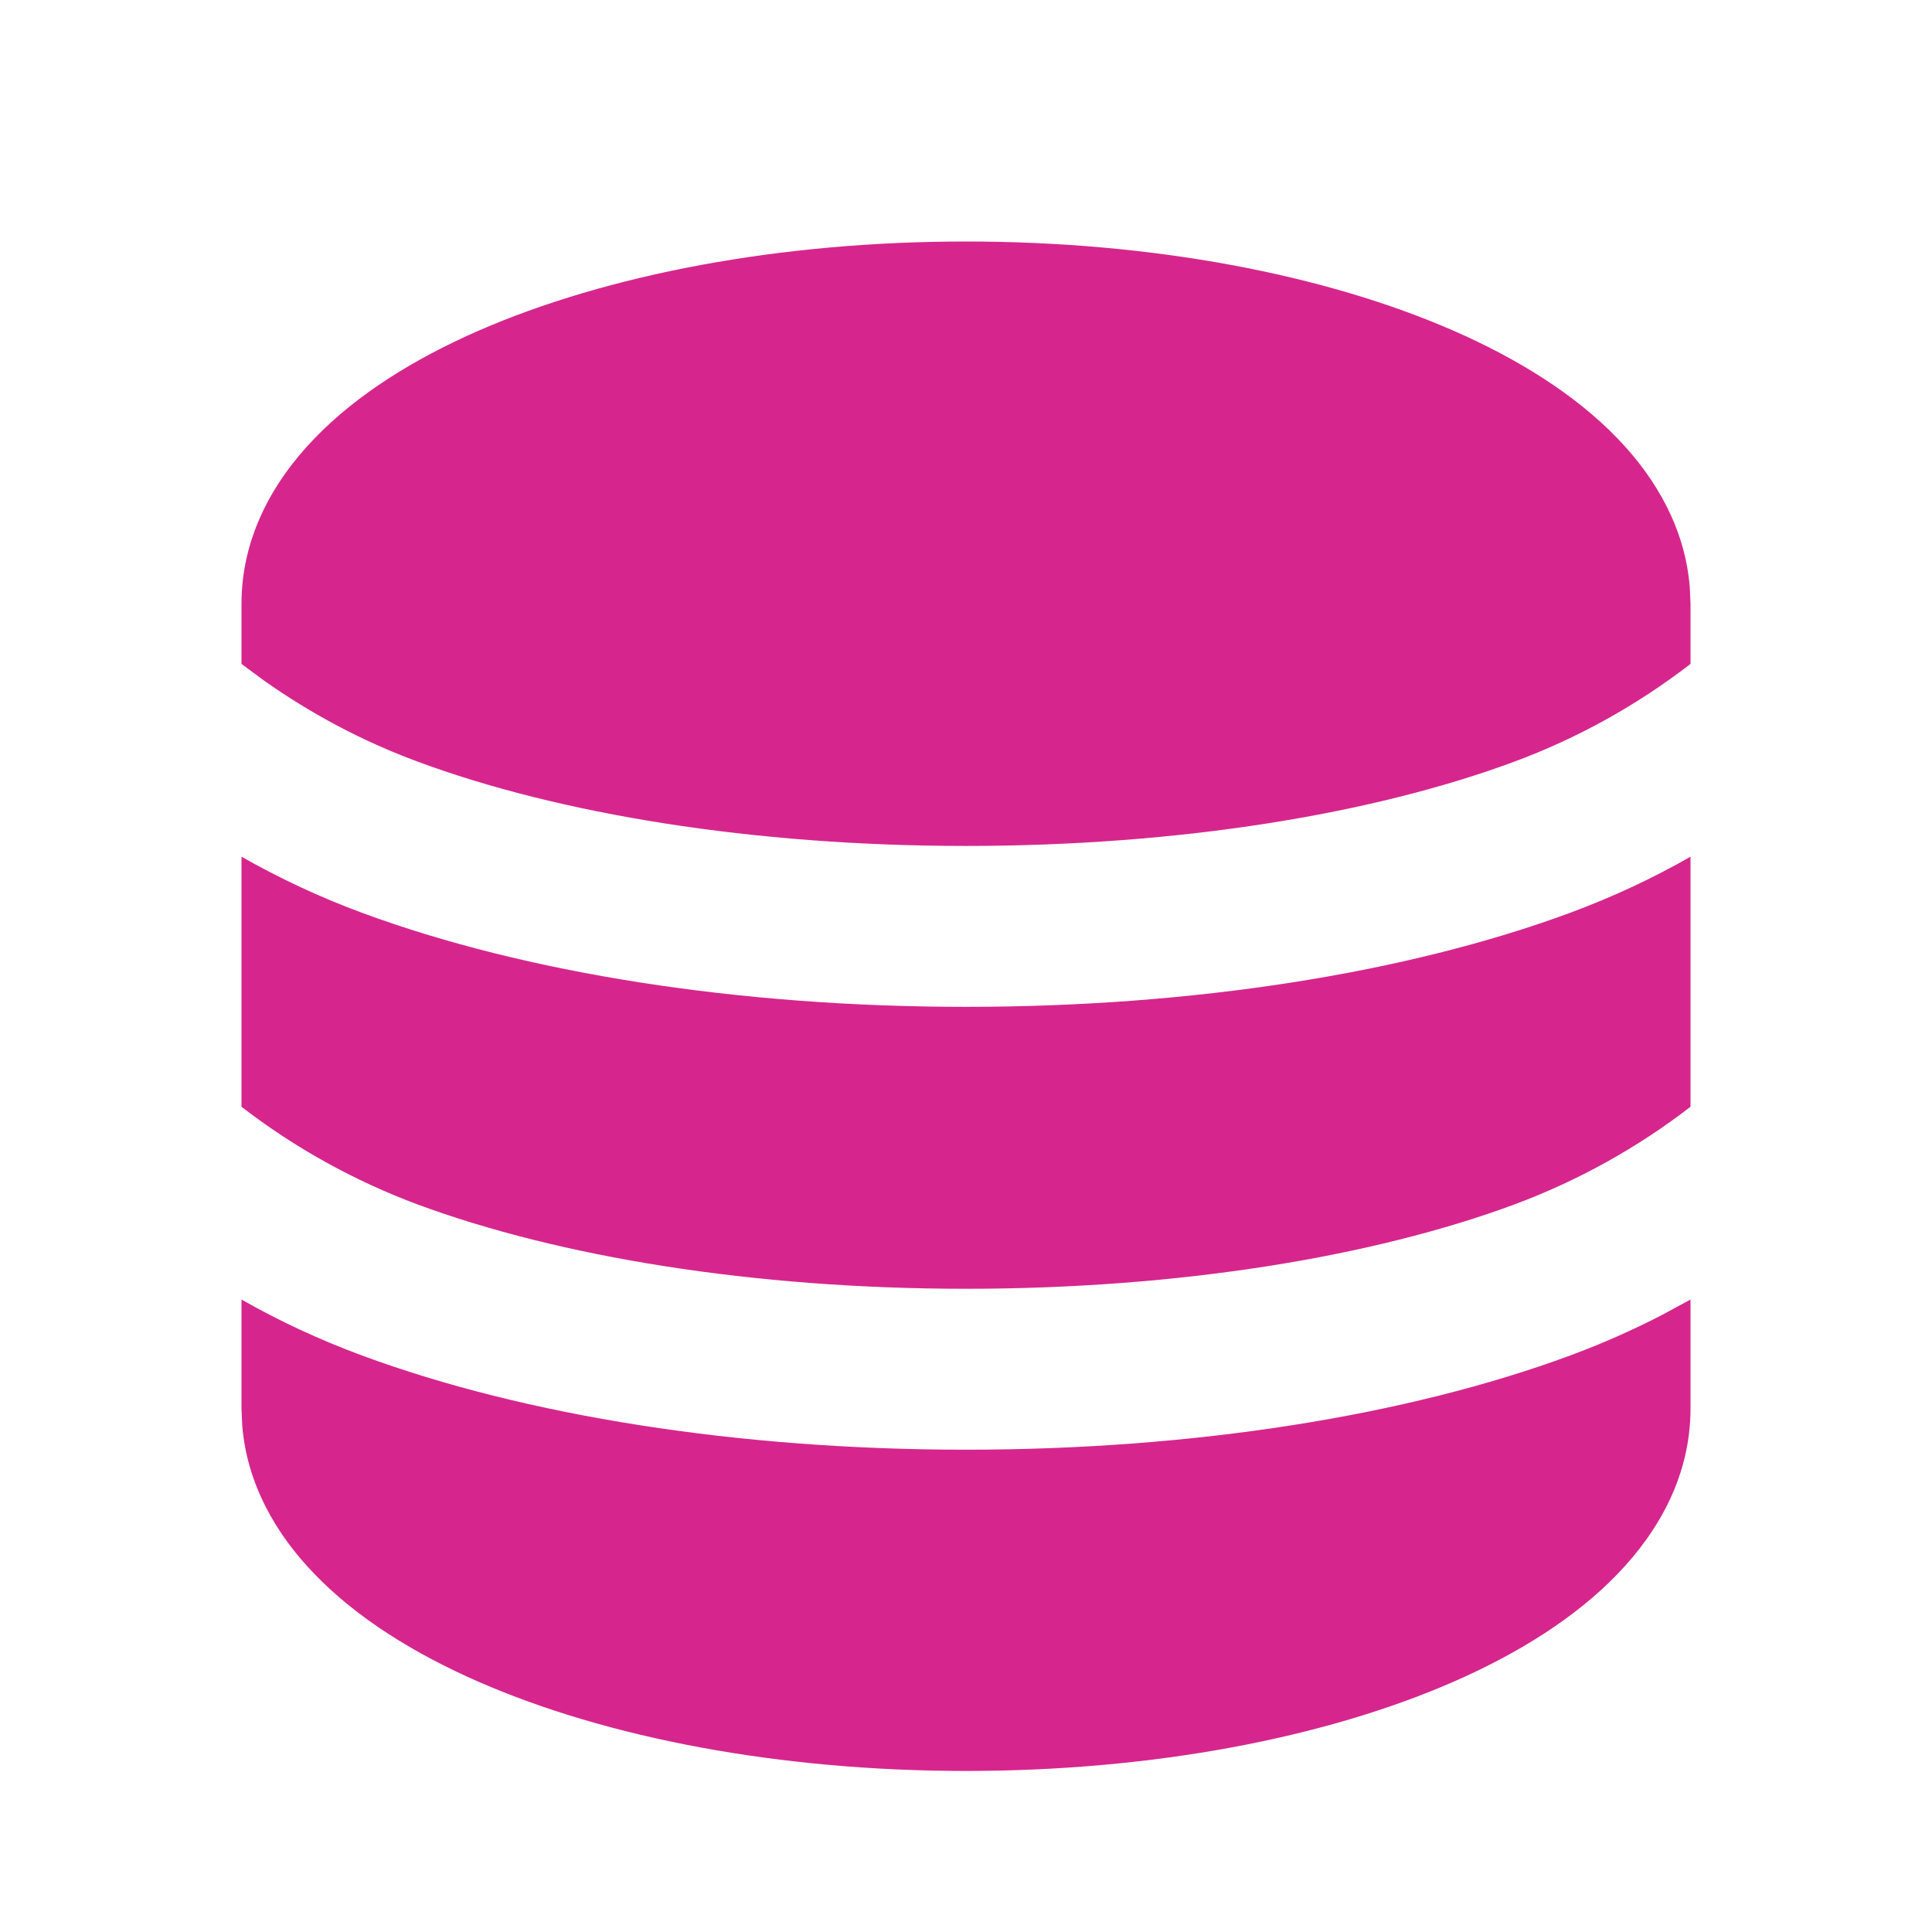 <svg width="14" height="14" viewBox="0 0 14 14" fill="none" xmlns="http://www.w3.org/2000/svg">
<g clip-path="url(#clip0_267_3550)">
<g filter="url(#filter0_n_267_3550)">
<path d="M12.25 9.417V10.208C12.25 10.683 12.028 11.089 11.719 11.408C11.414 11.724 11 11.982 10.534 12.186C9.599 12.595 8.35 12.833 7 12.833C5.65 12.833 4.401 12.595 3.466 12.186C3 11.982 2.586 11.724 2.281 11.408C1.998 11.117 1.788 10.75 1.755 10.326L1.75 10.208V9.417C2.021 9.571 2.311 9.707 2.622 9.822C3.806 10.26 5.354 10.505 7 10.505C8.646 10.505 10.194 10.26 11.379 9.822C11.611 9.736 11.832 9.638 12.043 9.529L12.25 9.417ZM1.75 6.208C2.021 6.362 2.311 6.499 2.622 6.614C3.806 7.052 5.354 7.296 7 7.296C8.646 7.296 10.194 7.052 11.379 6.614C11.689 6.499 11.979 6.363 12.25 6.208V8.02C11.863 8.319 11.432 8.557 10.974 8.728C9.95 9.107 8.545 9.339 7 9.339C5.456 9.339 4.051 9.107 3.026 8.728C2.568 8.557 2.137 8.319 1.75 8.02V6.208ZM7 1.75C8.35 1.75 9.599 1.988 10.534 2.397C11 2.601 11.414 2.859 11.719 3.175C12.002 3.467 12.212 3.833 12.245 4.258L12.25 4.375V4.811C11.863 5.11 11.432 5.349 10.974 5.519C9.95 5.899 8.545 6.13 7 6.13C5.456 6.13 4.051 5.899 3.026 5.519C2.619 5.368 2.251 5.17 1.915 4.933L1.75 4.811V4.375C1.75 3.9 1.972 3.494 2.281 3.175C2.586 2.859 3 2.601 3.466 2.397C4.401 1.989 5.65 1.75 7 1.75Z" fill="#D6268D"/>
</g>
</g>
<defs>
<filter id="filter0_n_267_3550" x="1.75" y="1.75" width="10.5" height="11.084" filterUnits="userSpaceOnUse" color-interpolation-filters="sRGB">
<feFlood flood-opacity="0" result="BackgroundImageFix"/>
<feBlend mode="normal" in="SourceGraphic" in2="BackgroundImageFix" result="shape"/>
<feTurbulence type="fractalNoise" baseFrequency="0.452 0.452" stitchTiles="stitch" numOctaves="3" result="noise" seed="8905" />
<feColorMatrix in="noise" type="luminanceToAlpha" result="alphaNoise" />
<feComponentTransfer in="alphaNoise" result="coloredNoise1">
<feFuncA type="discrete" tableValues="0 0 0 0 0 0 0 0 0 0 0 0 0 0 0 0 0 0 0 0 0 0 0 0 1 0 0 0 0 0 0 0 0 0 0 0 0 0 0 0 0 0 0 0 0 0 0 0 0 0 0 0 0 0 0 0 0 0 0 0 0 0 0 0 0 0 0 0 0 0 0 0 0 0 0 0 0 0 0 0 0 0 0 0 0 0 0 0 0 0 0 0 0 0 0 0 0 0 0 0 "/>
</feComponentTransfer>
<feComposite operator="in" in2="shape" in="coloredNoise1" result="noise1Clipped" />
<feFlood flood-color="rgba(0, 0, 0, 0.25)" result="color1Flood" />
<feComposite operator="in" in2="noise1Clipped" in="color1Flood" result="color1" />
<feMerge result="effect1_noise_267_3550">
<feMergeNode in="shape" />
<feMergeNode in="color1" />
</feMerge>
</filter>
<clipPath id="clip0_267_3550">
<rect width="14" height="14" fill="white"/>
</clipPath>
</defs>
</svg>
